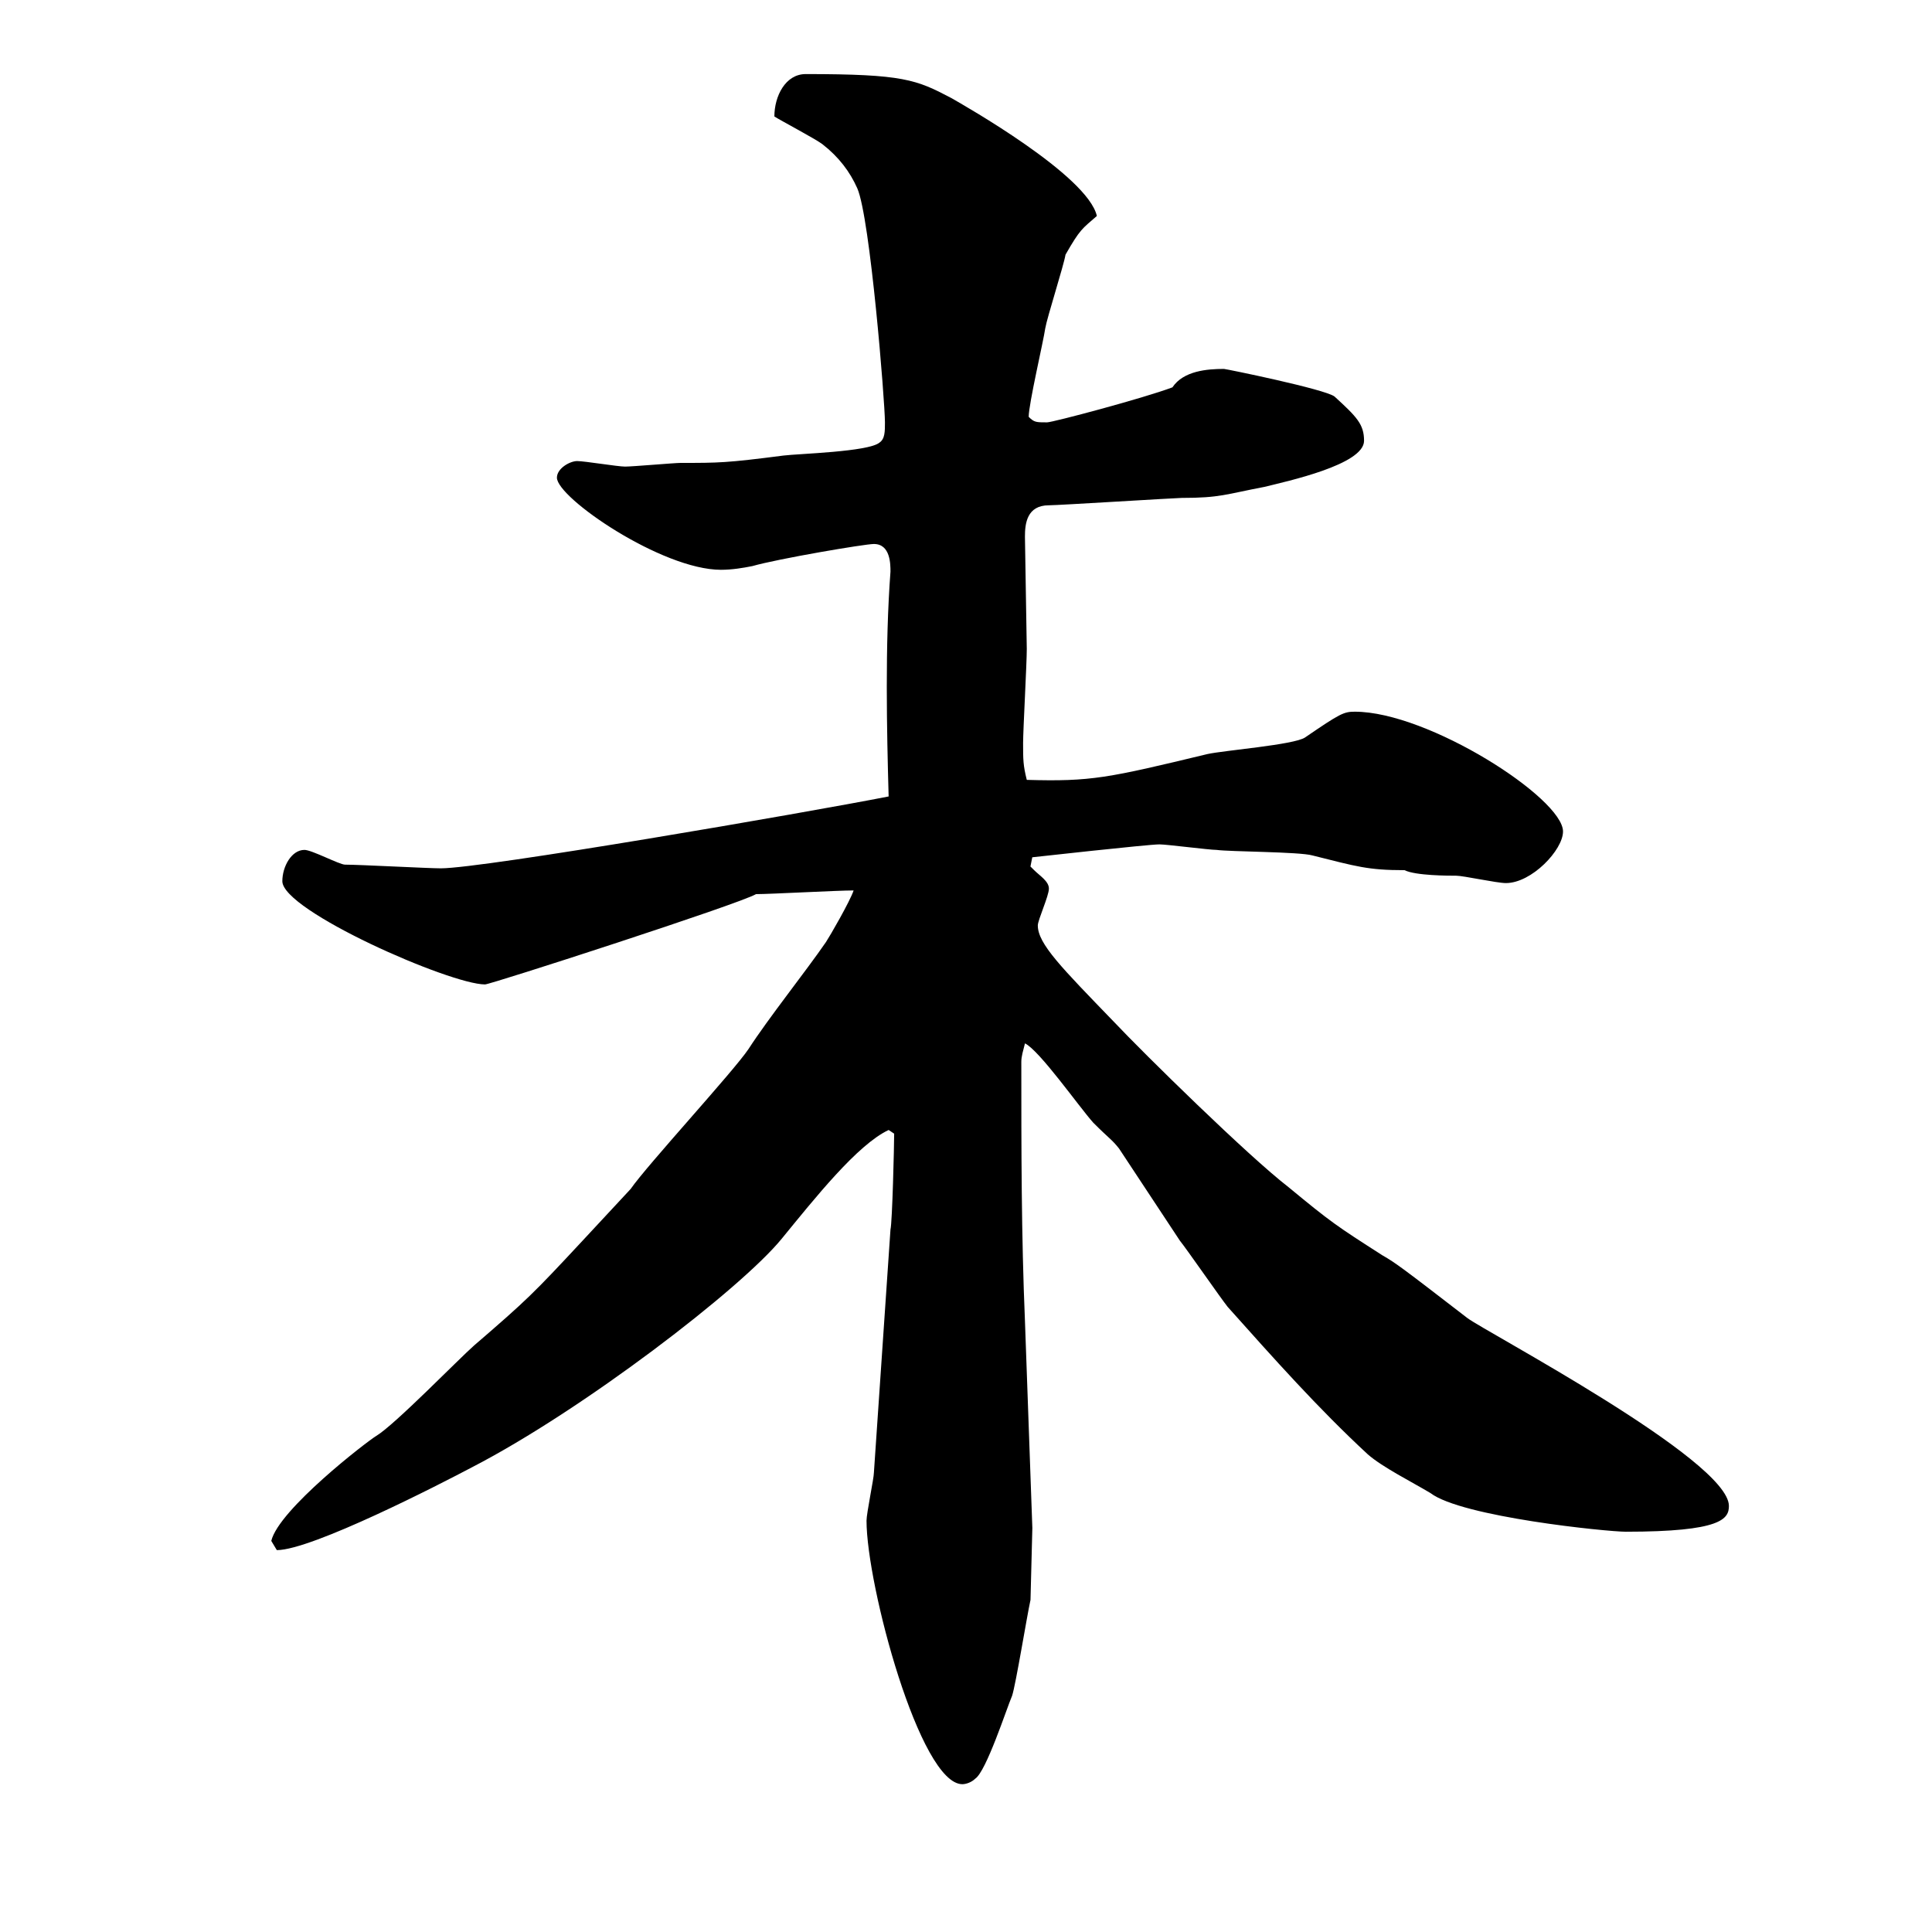 <?xml version="1.0" encoding="utf-8"?>
<!-- Generator: Adobe Illustrator 12.0.1, SVG Export Plug-In . SVG Version: 6.00 Build 51448)  -->
<!DOCTYPE svg PUBLIC "-//W3C//DTD SVG 1.1//EN" "http://www.w3.org/Graphics/SVG/1.1/DTD/svg11.dtd">
<svg  version="1.1" id="レイヤー_1" xmlns="http://www.w3.org/2000/svg" xmlns:xlink="http://www.w3.org/1999/xlink" width="65" height="65.001"
	 viewBox="0 0 65 65.001" overflow="visible" enable-background="new 0 0 65 65.001" xml:space="preserve">
<rect x="0.5" y="0.5" display="none" fill="#FFFFFF" stroke="#000000" width="64" height="64.001"/>
<g>
	<path d="M21.217,40.002c0.558-0.806,3.472-3.968,3.968-4.712c0.682-1.054,1.922-2.604,2.604-3.596
		c0.124-0.186,0.806-1.364,0.93-1.736c-0.558,0-2.79,0.124-3.286,0.124c-0.496,0.31-8.928,3.038-9.114,3.038
		c-1.178,0-6.82-2.48-6.82-3.472c0-0.496,0.31-1.054,0.744-1.054c0.248,0,1.178,0.496,1.364,0.496c0.496,0,2.79,0.124,3.224,0.124
		c1.426,0,12.214-1.86,15.066-2.418c-0.062-2.232-0.124-5.084,0.062-7.564c0-0.248,0-0.93-0.558-0.93
		c-0.31,0-3.224,0.496-4.092,0.744c-0.31,0.062-0.682,0.124-1.054,0.124c-1.984,0-5.518-2.418-5.518-3.1
		c0-0.31,0.434-0.558,0.682-0.558s1.364,0.186,1.612,0.186s1.674-0.124,1.86-0.124c1.302,0,1.55,0,3.472-0.248
		c0.496-0.062,2.852-0.124,3.224-0.434c0.186-0.124,0.186-0.372,0.186-0.682c0-0.682-0.496-6.882-0.93-7.874
		c-0.248-0.558-0.62-1.054-1.178-1.488c-0.248-0.186-1.426-0.806-1.612-0.93c0-0.682,0.372-1.426,1.054-1.426
		c3.286,0,3.72,0.186,4.898,0.806c0.434,0.248,4.587,2.604,4.898,3.968C36.406,7.7,36.344,7.7,35.848,8.568
		c-0.061,0.372-0.619,2.108-0.682,2.48c-0.061,0.434-0.557,2.542-0.557,2.976c0.186,0.186,0.248,0.186,0.619,0.186
		c0.186,0,3.225-0.806,4.217-1.178c0.371-0.558,1.178-0.62,1.734-0.62c0.062,0,3.41,0.682,3.721,0.93
		c0.744,0.682,0.992,0.93,0.992,1.488c0,0.806-2.604,1.364-3.348,1.55c-1.303,0.248-1.488,0.372-2.791,0.372
		c-0.186,0-4.152,0.248-4.463,0.248c-0.744,0-0.807,0.62-0.807,1.054l0.062,3.782c0,0.496-0.124,2.728-0.124,3.162
		c0,0.558,0,0.744,0.124,1.24c2.17,0.062,2.729-0.062,6.076-0.868c0.557-0.124,2.914-0.31,3.285-0.558
		c1.178-0.806,1.303-0.868,1.674-0.868c2.48,0,7.006,2.914,7.006,4.03c0,0.62-1.053,1.736-1.922,1.736
		c-0.309,0-1.426-0.248-1.674-0.248s-1.363,0-1.736-0.186c-1.238,0-1.611-0.124-3.1-0.496c-0.434-0.124-2.789-0.124-3.223-0.186
		c-0.248,0-1.676-0.186-1.924-0.186c-0.371,0-4.277,0.434-4.277,0.434l-0.062,0.31l0.125,0.124c0.186,0.186,0.496,0.372,0.496,0.62
		s-0.373,1.054-0.373,1.24c0,0.62,0.807,1.426,2.543,3.224c1.053,1.116,4.525,4.525,5.891,5.58c1.426,1.178,1.611,1.302,3.16,2.294
		c0.436,0.248,0.684,0.434,2.854,2.107c0.557,0.435,8.803,4.774,8.803,6.324c0,0.435-0.248,0.868-3.471,0.868
		c-0.621,0-5.52-0.496-6.572-1.302c-0.621-0.372-1.613-0.868-2.107-1.302c-1.676-1.551-3.162-3.225-4.713-4.96
		c-0.248-0.311-1.363-1.923-1.611-2.232l-2.047-3.1c-0.248-0.311-0.311-0.311-0.867-0.868c-0.496-0.559-1.799-2.418-2.295-2.666
		c-0.062,0.248-0.123,0.434-0.123,0.62c0,2.914,0,5.827,0.123,8.741l0.248,6.944l-0.062,2.418c-0.123,0.559-0.495,2.853-0.619,3.225
		c-0.186,0.434-0.868,2.542-1.24,2.79c-0.124,0.123-0.31,0.186-0.434,0.186c-1.426,0-3.224-6.696-3.224-8.866
		c0-0.248,0.248-1.426,0.248-1.612l0.558-8.184c0.062-0.248,0.124-2.852,0.124-3.224l-0.186-0.124
		c-1.054,0.496-2.48,2.294-3.596,3.657c-1.364,1.675-6.696,5.767-10.416,7.688c-1.054,0.558-5.394,2.79-6.572,2.79l-0.186-0.31
		c0.248-1.055,3.224-3.349,3.534-3.534c0.62-0.372,2.79-2.604,3.286-3.038c1.798-1.55,1.984-1.736,3.658-3.534L21.217,40.002z"/>
</g>
</svg>
